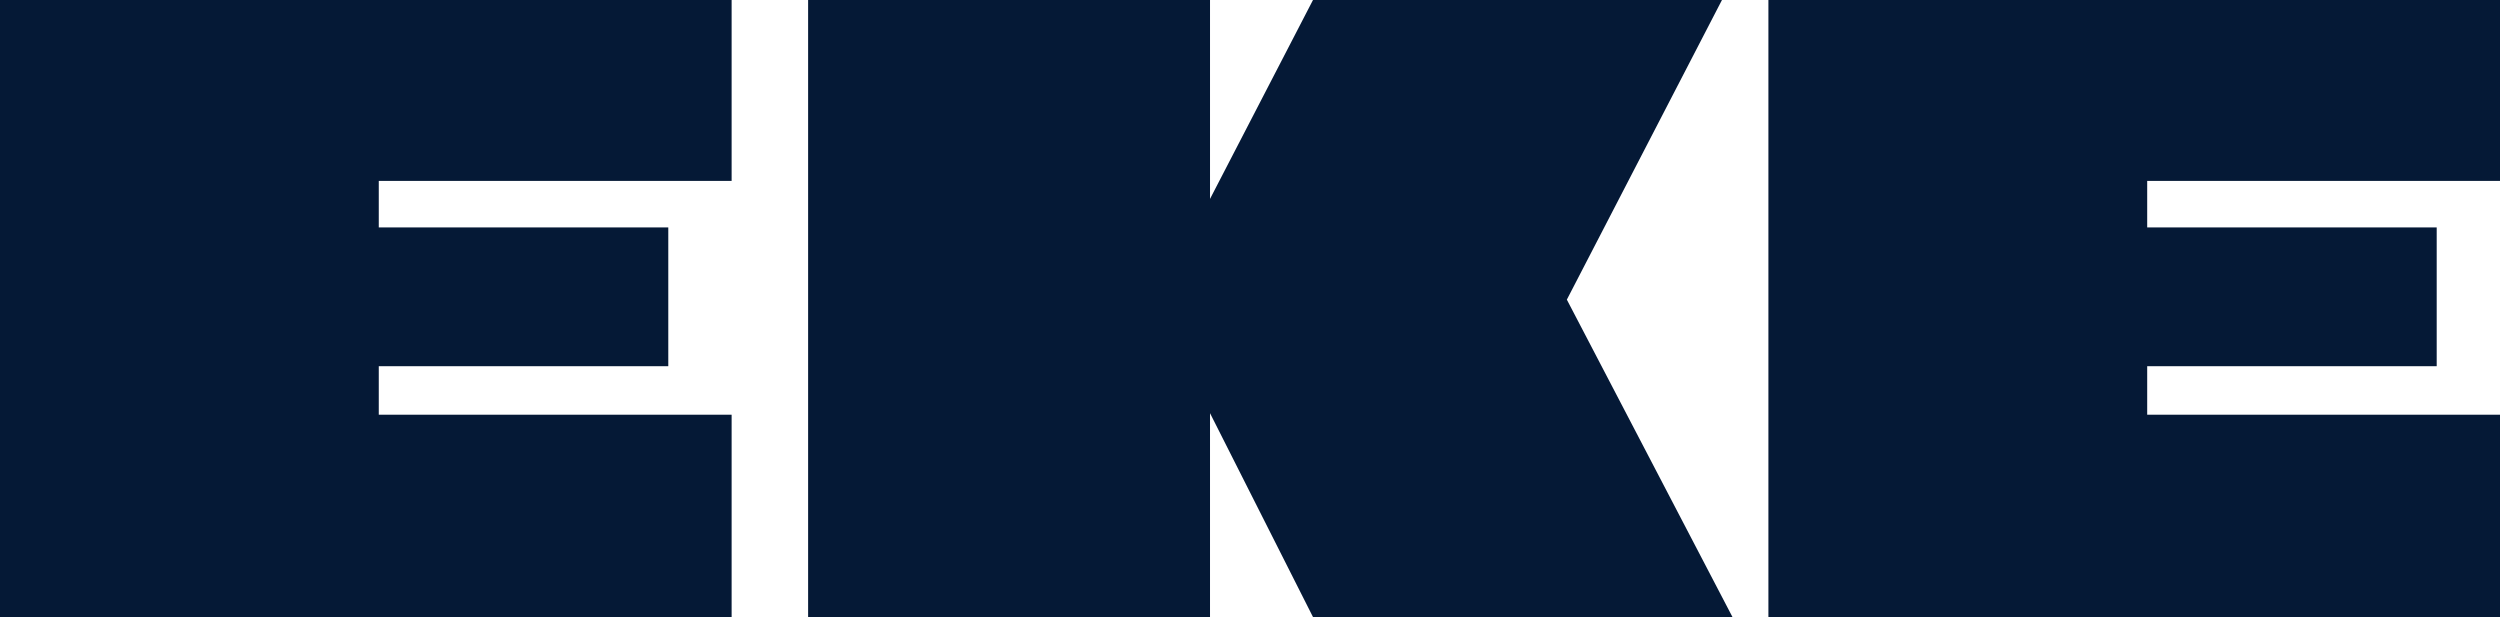<svg xmlns="http://www.w3.org/2000/svg" id="Grupo_187" data-name="Grupo 187" width="152.401" height="37.622" viewBox="0 0 152.401 37.622"><path id="Caminho_197" data-name="Caminho 197" d="M0,0V37.619H44.6V25.281H23.09V22.324H40.739v-8.46H23.09V11.028H44.6V0Z" transform="translate(0 0)" fill="#051936"></path><path id="Caminho_198" data-name="Caminho 198" d="M234.025,0l-6.278,12.126V0h-24.5V37.621h24.5V25.187l6.281,12.434H259.6L249.5,18.266,258.956,0Z" transform="translate(-153.984 0)" fill="#051936"></path><path id="Caminho_199" data-name="Caminho 199" d="M444.75,0V37.619h44.6V25.281H467.841V22.324h17.648v-8.46H467.841V11.028h21.508V0Z" transform="translate(-336.947 0)" fill="#051936"></path></svg>